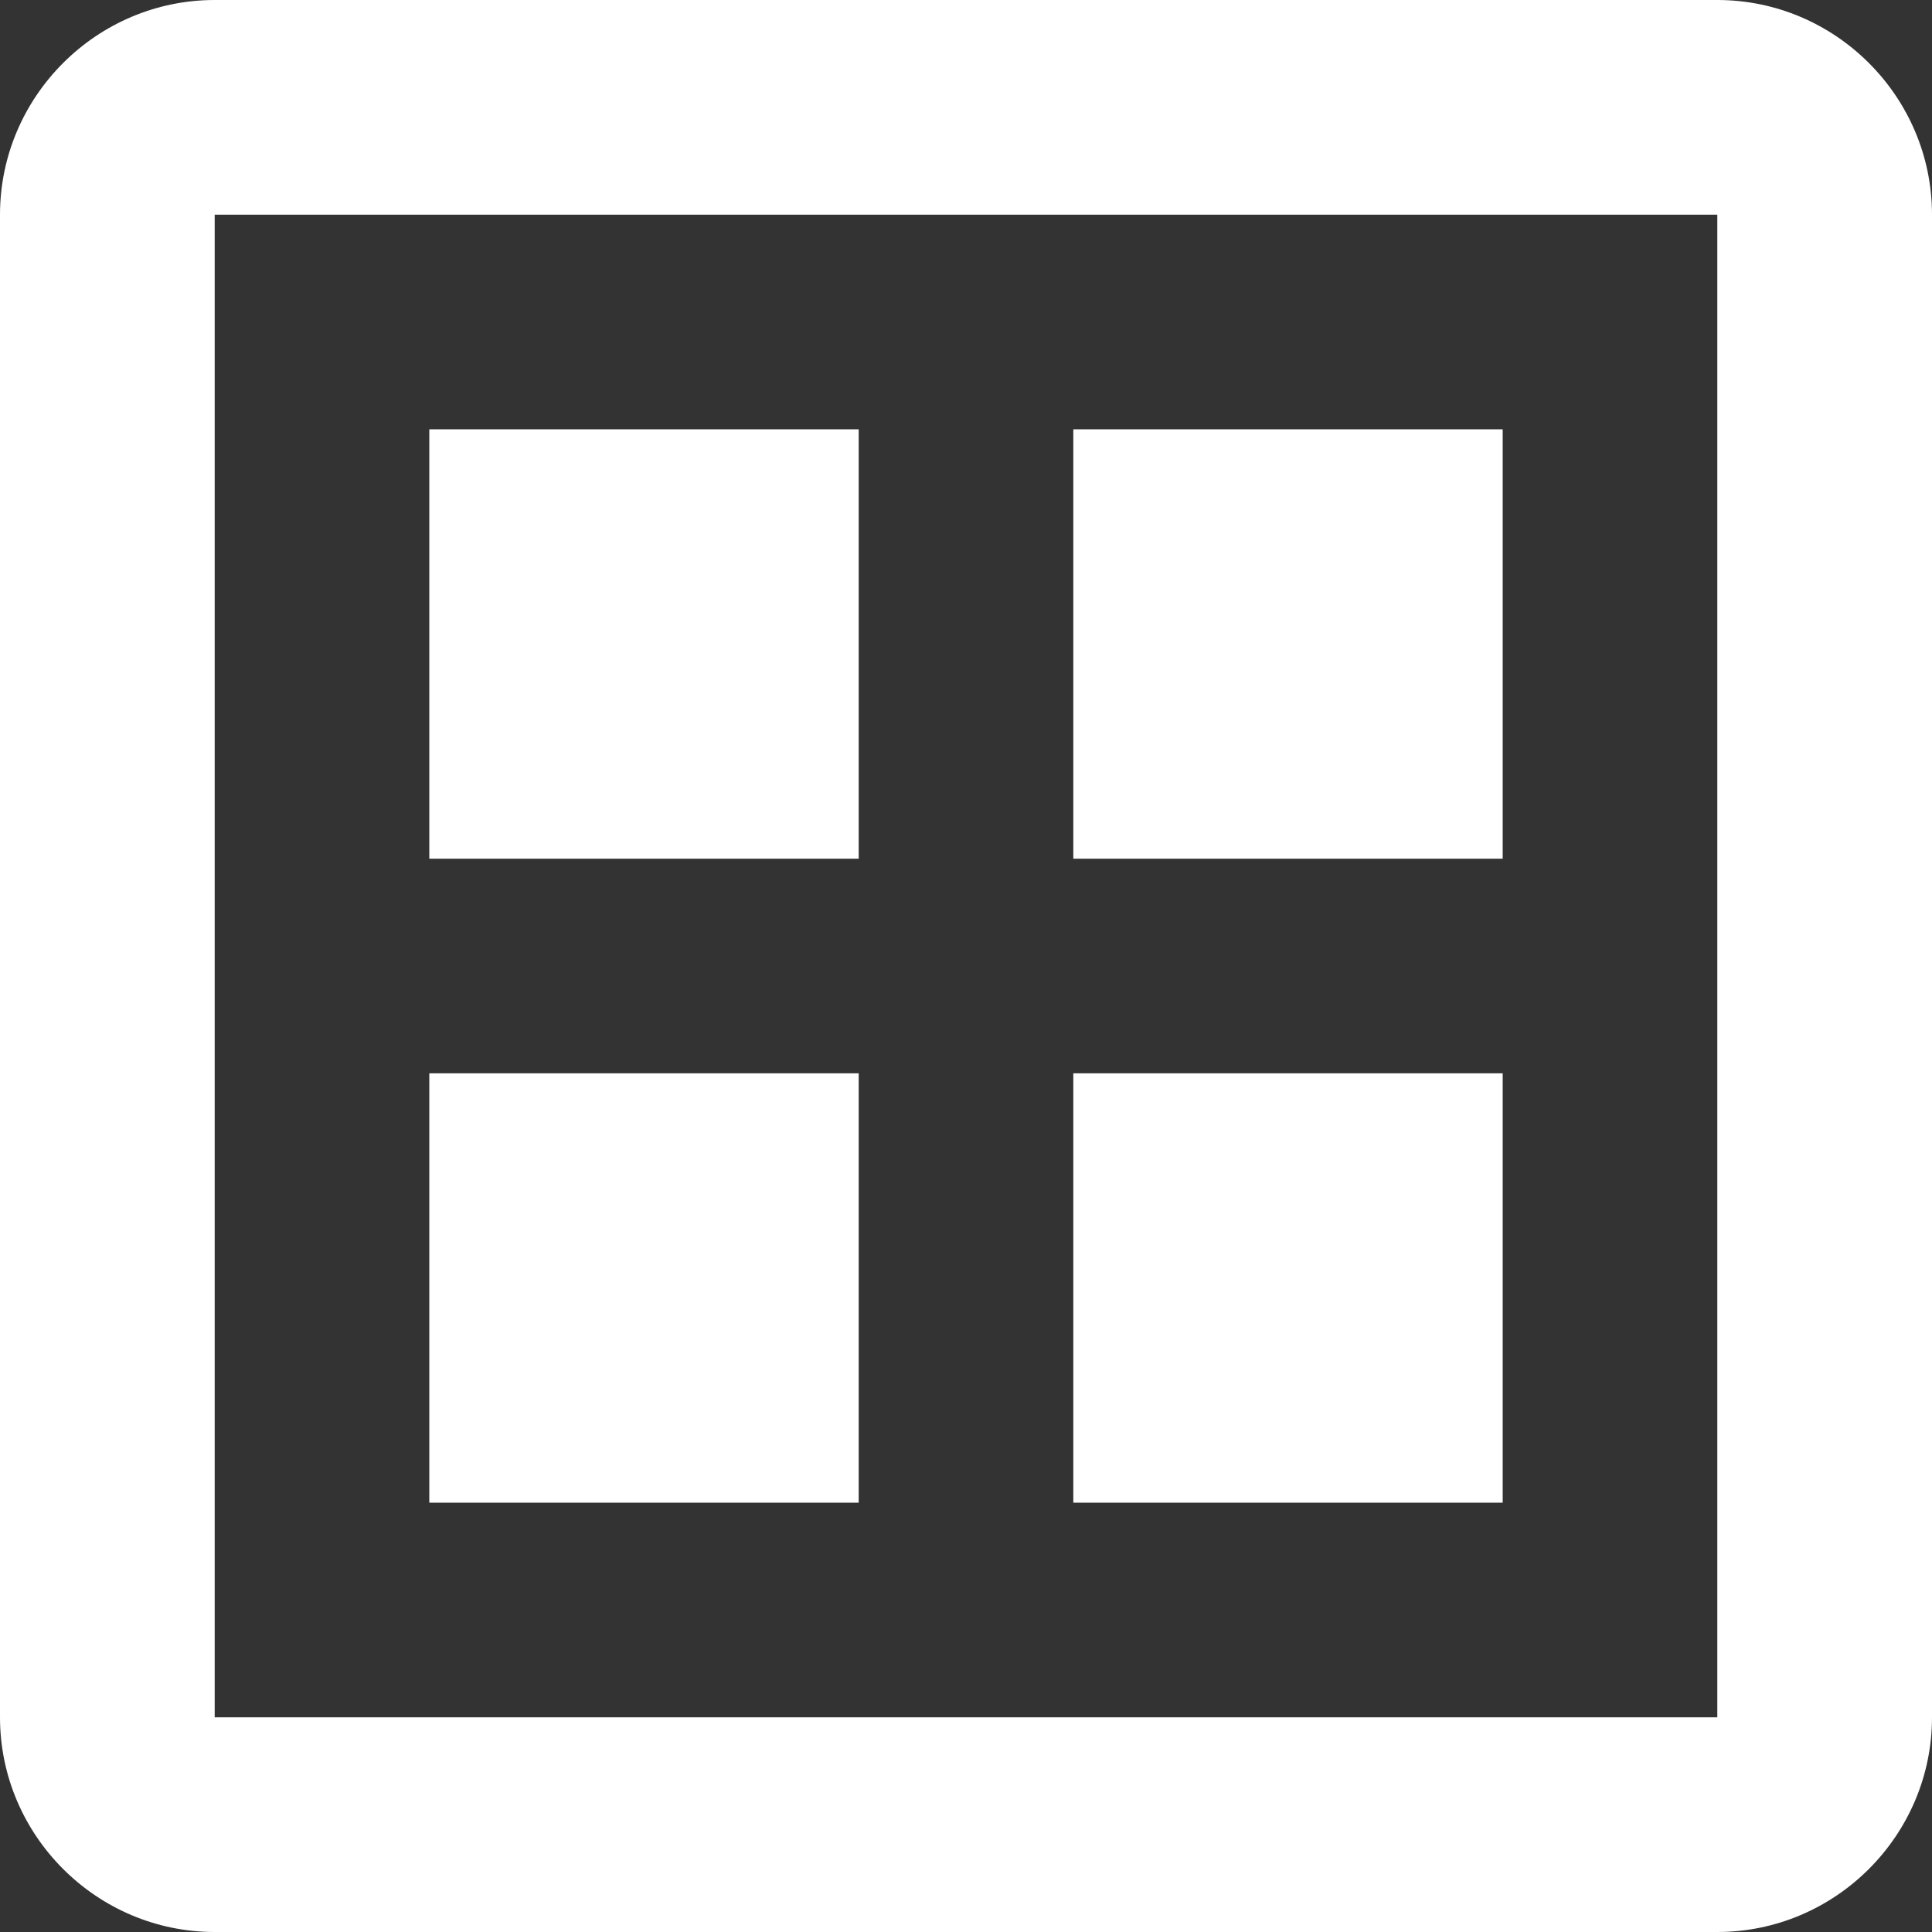 <svg width="24" height="24" viewBox="0 0 24 24" fill="none" xmlns="http://www.w3.org/2000/svg">
<rect x="0" y="0" width="24" height="24" fill="#333333" stroke="none"/>
<path d="M10.667 13.333H5.333V18.667H10.667V13.333Z" fill="white"/>
<path d="M18.667 13.333H13.333V18.667H18.667V13.333Z" fill="white"/>
<path d="M21.333 0H2.667C1.2 0 0 1.2 0 2.667V21.333C0 22.8 1.2 24 2.667 24H21.333C22.8 24 24 22.8 24 21.333V2.667C24 1.2 22.8 0 21.333 0ZM21.333 21.333H2.667V2.667H21.333V21.333Z" fill="white"/>
<path d="M10.667 5.333H5.333V10.667H10.667V5.333Z" fill="white"/>
<path d="M18.667 5.333H13.333V10.667H18.667V5.333Z" fill="white"/>
</svg>
